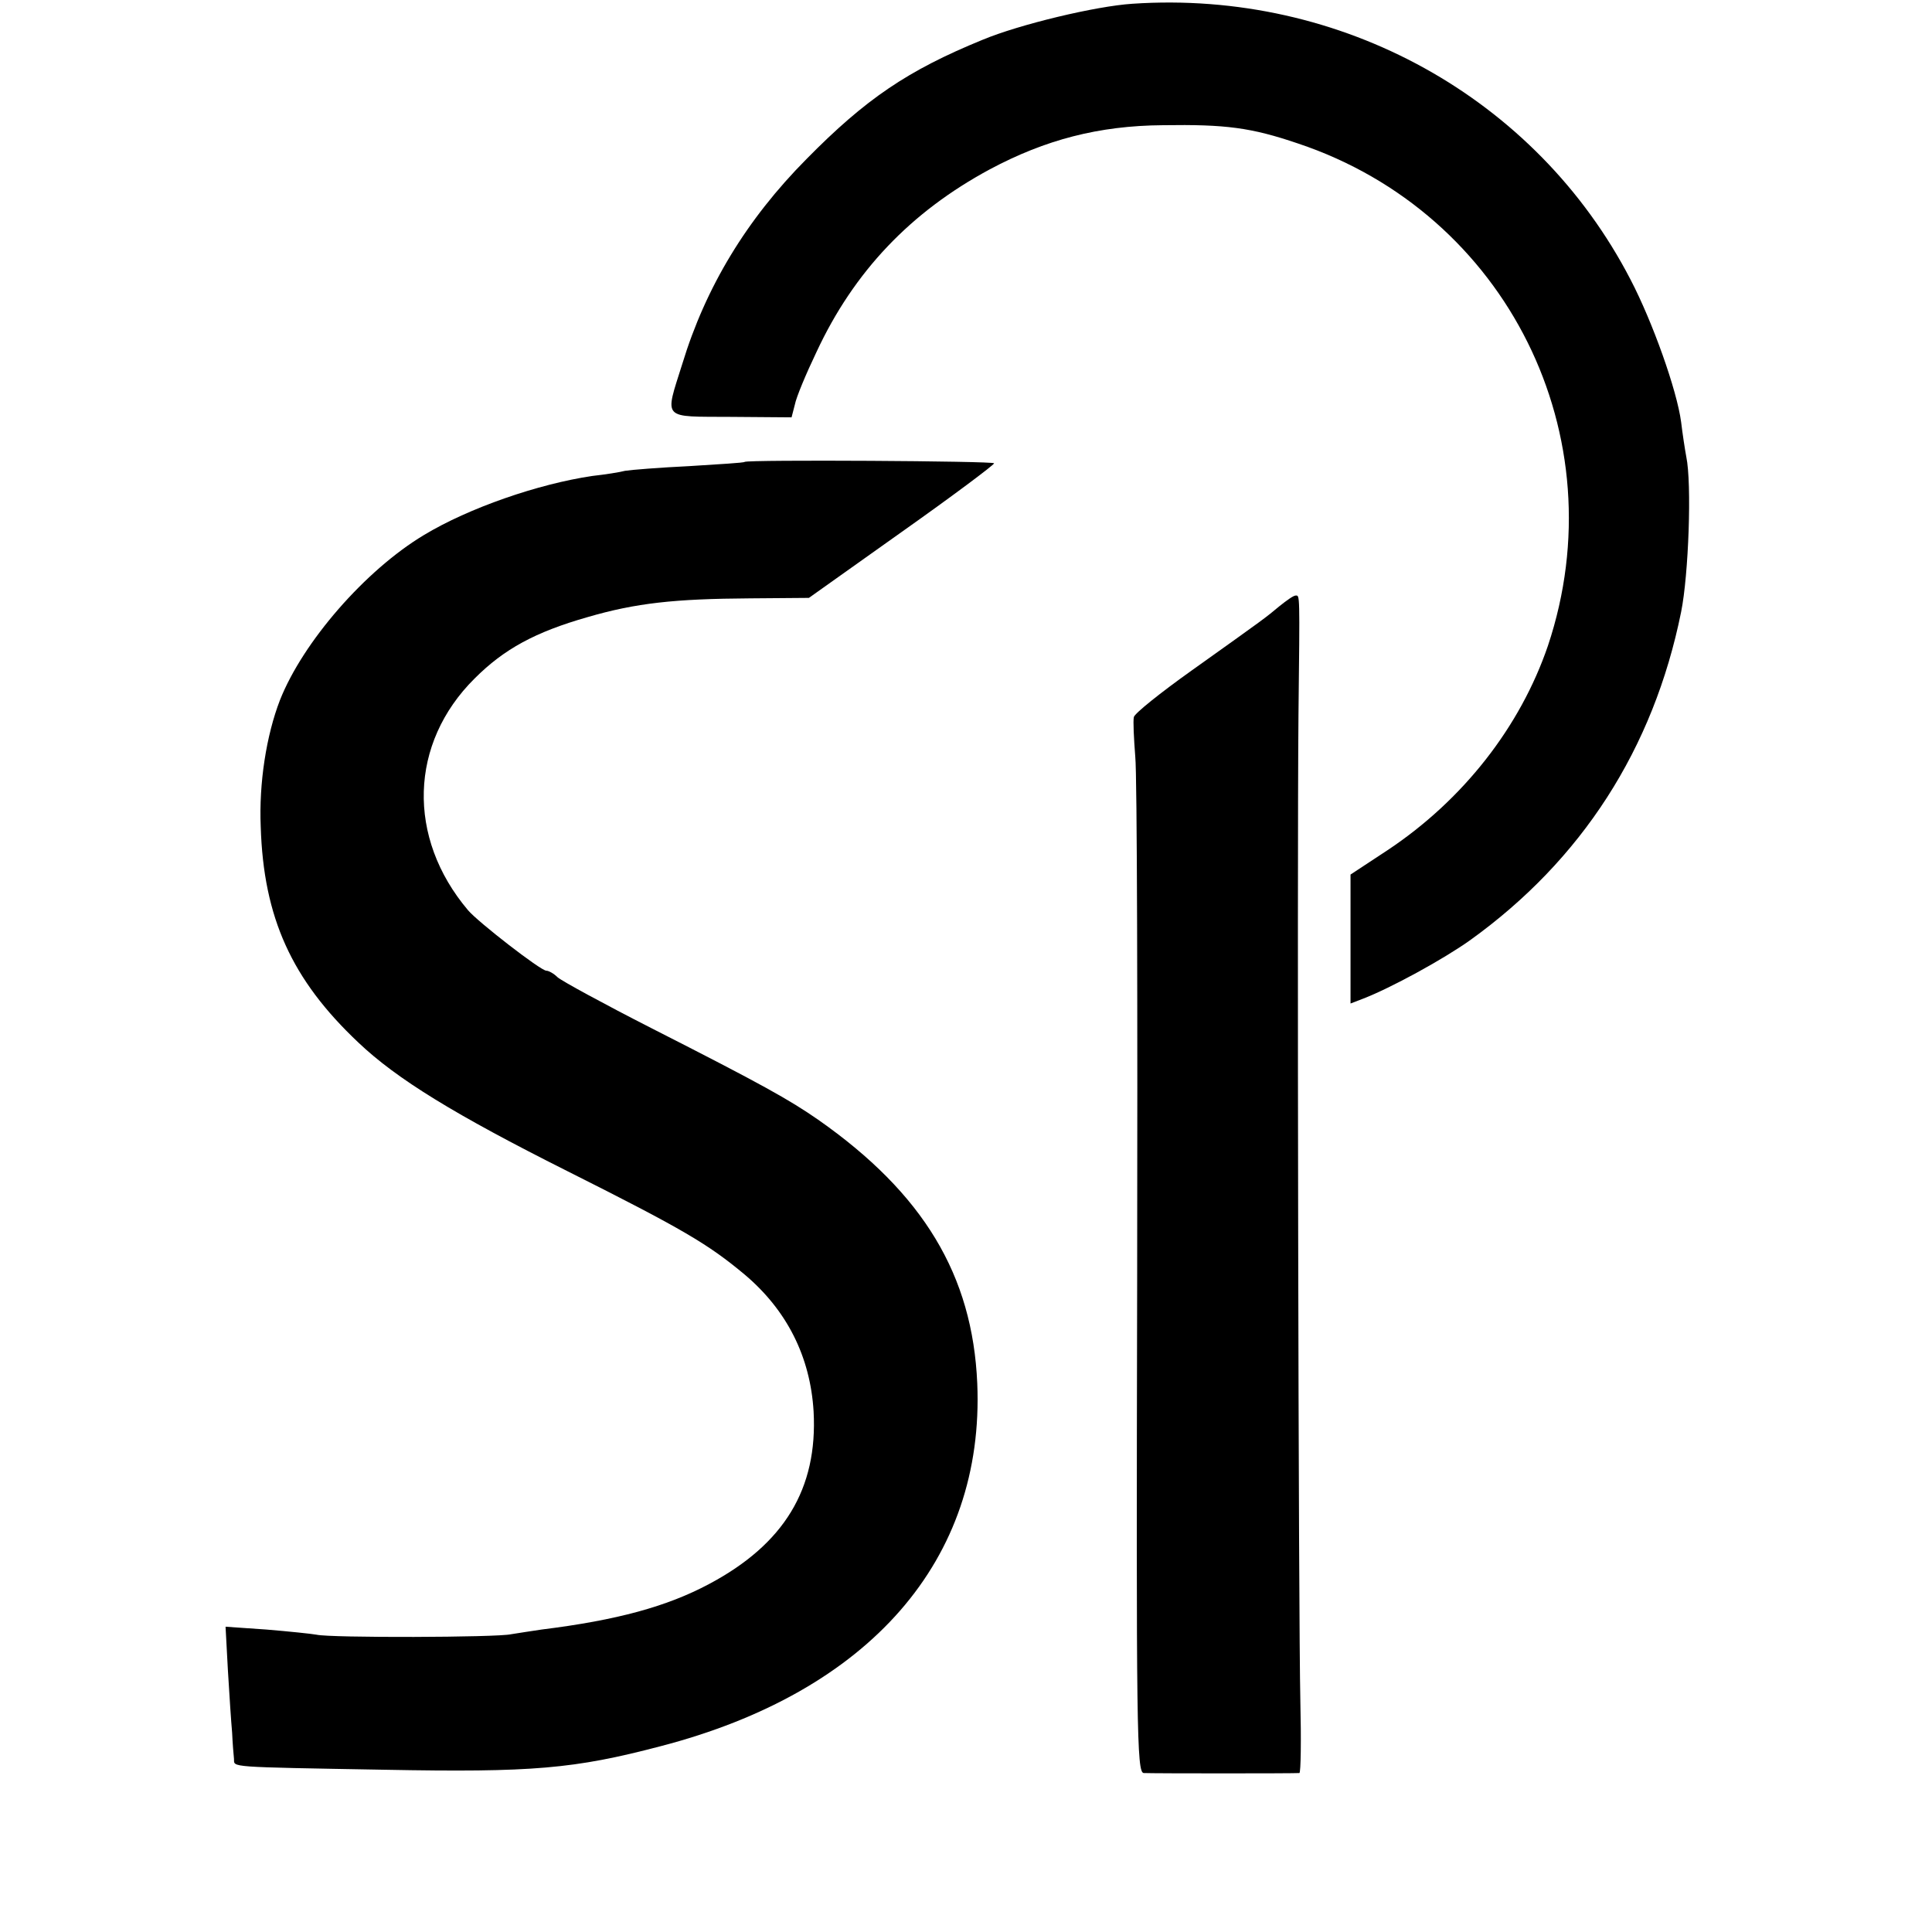 <?xml version="1.0" standalone="no"?>
<!DOCTYPE svg PUBLIC "-//W3C//DTD SVG 20010904//EN"
 "http://www.w3.org/TR/2001/REC-SVG-20010904/DTD/svg10.dtd">
<svg version="1.0" xmlns="http://www.w3.org/2000/svg"
 width="412pt" height="412pt" viewBox="0 0 412 412"
 preserveAspectRatio="xMidYMid meet">
<g transform="translate(0,412) scale(0.1,-0.1)"
fill="#000000" stroke="none">
<path d="M2415 4112 c-78 -5 -241 -44 -320 -77 -159 -65 -249 -126 -375 -254
-128 -129 -215 -273 -265 -437 -38 -121 -45 -112 104 -113 l129 -1 7 27 c3 16
24 66 46 112 80 172 201 299 370 390 118 63 232 93 369 94 134 2 188 -5 288
-39 446 -149 682 -625 533 -1071 -59 -173 -181 -329 -342 -436 l-79 -52 0
-137 0 -138 26 10 c60 23 173 85 229 125 238 171 391 408 450 700 16 79 23
274 11 331 -3 16 -8 49 -11 74 -9 68 -61 214 -108 304 -201 388 -617 618
-1062 588z"/>
<path d="M1588 3135 c-2 -2 -55 -5 -118 -9 -63 -3 -125 -8 -137 -10 -11 -3
-43 -8 -70 -11 -115 -17 -263 -68 -359 -126 -125 -75 -258 -228 -307 -352 -29
-75 -45 -177 -41 -270 6 -194 66 -326 208 -460 82 -78 206 -154 445 -274 249
-125 301 -156 379 -221 90 -76 140 -175 147 -292 9 -165 -63 -283 -223 -368
-90 -48 -196 -77 -357 -97 -22 -3 -51 -8 -65 -10 -29 -7 -386 -8 -415 -1 -11
2 -59 7 -107 11 l-87 6 5 -93 c3 -51 7 -111 9 -133 1 -22 3 -47 4 -56 1 -18
-18 -17 321 -23 316 -6 405 2 588 50 447 116 692 398 676 774 -10 231 -115
405 -339 562 -62 43 -119 75 -355 195 -102 52 -192 101 -201 109 -8 8 -19 14
-24 14 -12 0 -146 104 -167 129 -131 155 -125 356 14 494 63 63 129 99 241
131 103 30 185 39 347 40 l125 1 197 140 c109 77 197 143 198 147 0 5 -526 8
-532 3z"/>
<path d="M2728 2827 c-30 -25 -27 -23 -187 -137 -66 -47 -121 -91 -123 -99 -2
-8 0 -46 3 -85 4 -39 5 -542 4 -1118 -2 -957 -1 -1048 14 -1049 20 -1 324 -1
332 0 3 1 4 70 2 154 -4 174 -7 1771 -4 2102 3 264 3 255 -6 255 -5 0 -20 -11
-35 -23z"/>
</g>
</svg>
